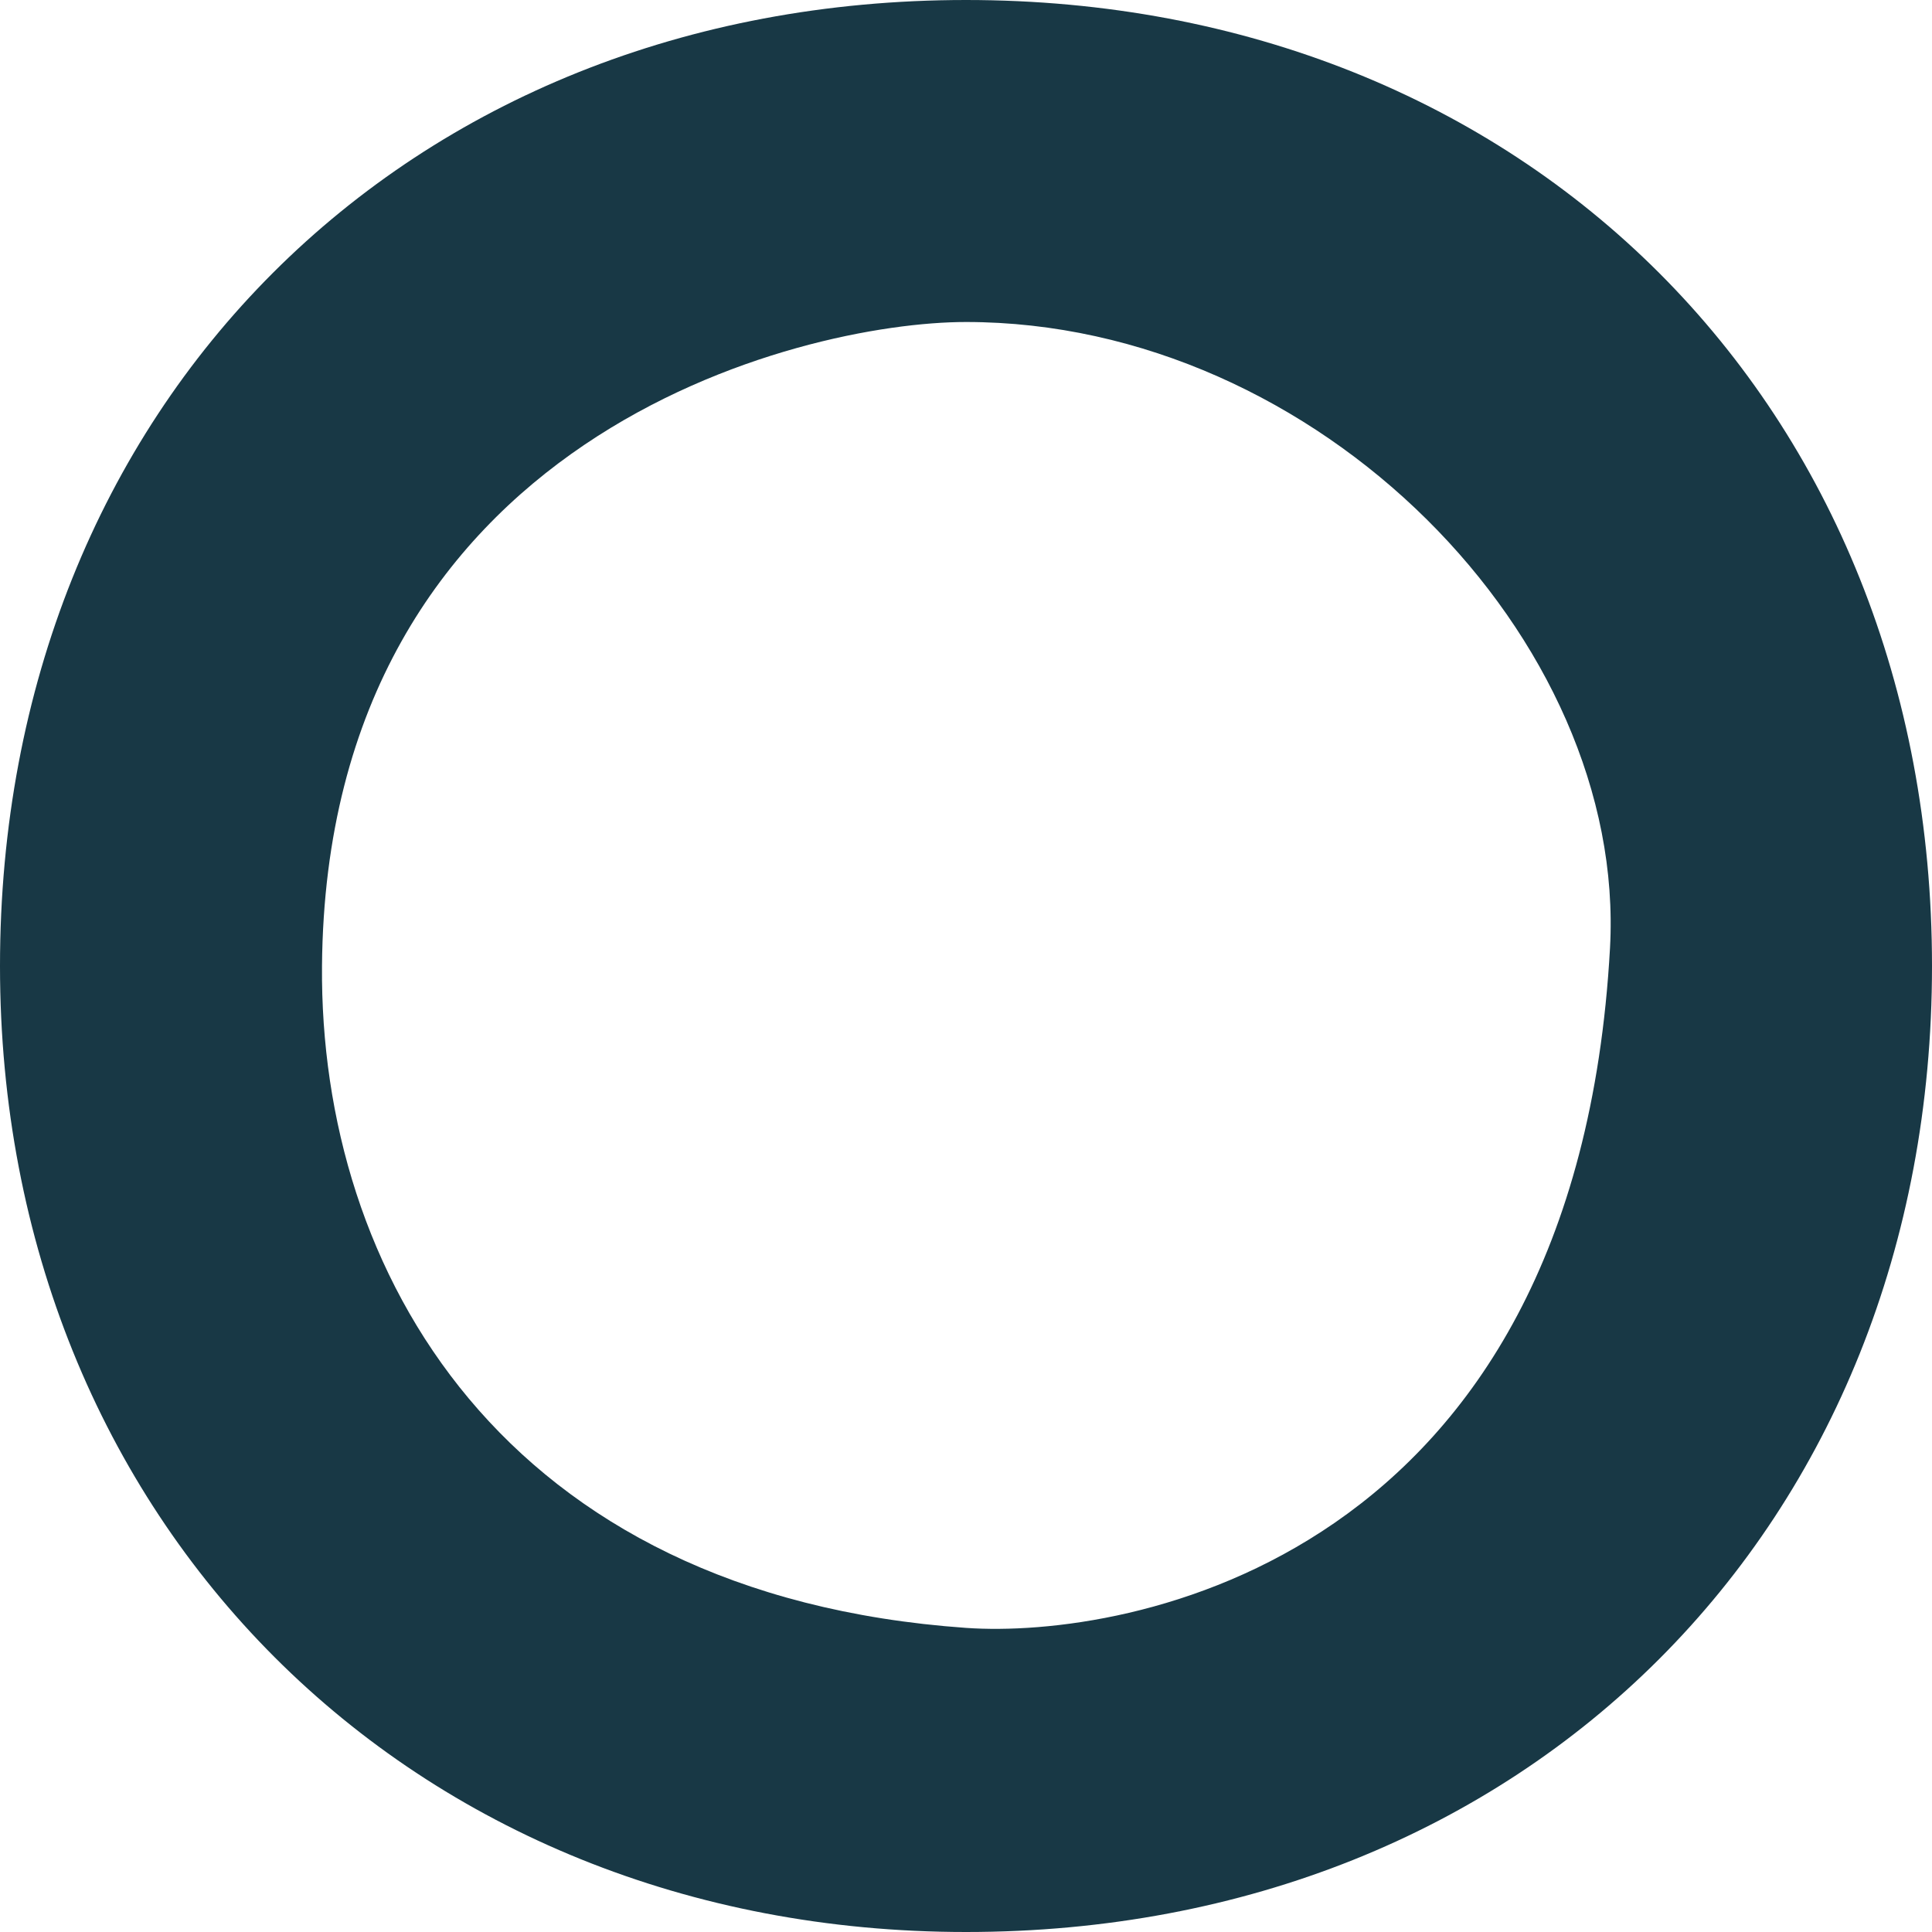 <?xml version="1.0" encoding="UTF-8"?>
<!-- Generated by Pixelmator Pro 3.2.3 -->
<svg width="108" height="108" viewBox="0 0 108 108" xmlns="http://www.w3.org/2000/svg" xmlns:xlink="http://www.w3.org/1999/xlink">
    <path id="Path" fill="#183845" stroke="none" d="M 54 108 C 85.32 108 108 85.32 108 54 C 108 22.68 85.32 0 54 0 C 22.68 0 0 22.68 0 54 C 0 85.05 22.95 108 54 108 Z M 54 91 C 28.051 89.171 17.86 71.009 18 54 C 18.244 24.338 44.82 18 54 18 C 73.71 18 90.957 35.746 90 53 C 88.095 87.358 62.888 91.627 54 91 Z"/>
    <path id="Ellipse" fill="#ffffff" fill-rule="evenodd" stroke="none" visibility="hidden" d="M 90 54.5 C 90 34.618 73.882 18.5 54 18.5 C 34.118 18.5 18 34.618 18 54.5 C 18 74.382 34.118 90.5 54 90.5 C 73.882 90.5 90 74.382 90 54.5 Z"/>
</svg>
